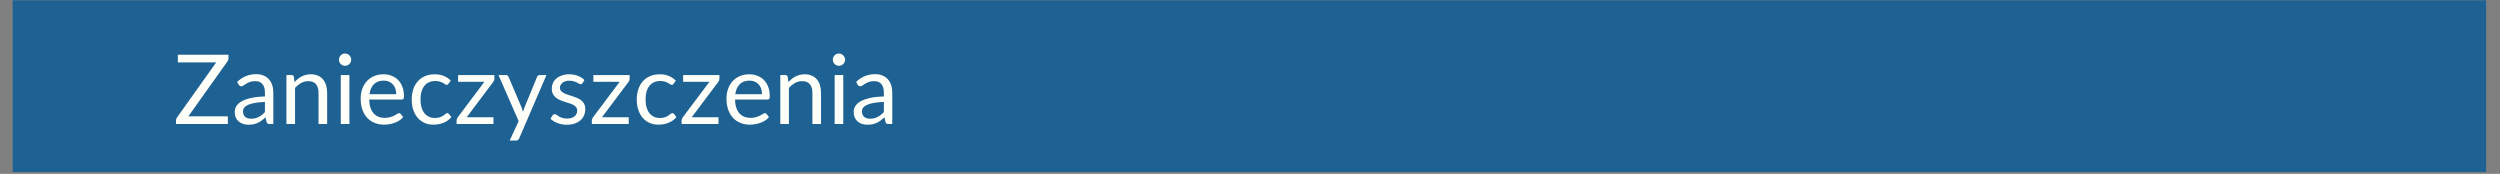 <svg xmlns="http://www.w3.org/2000/svg" xmlns:xlink="http://www.w3.org/1999/xlink" width="1366" zoomAndPan="magnify" viewBox="0 0 1024.5 71.25" height="95" preserveAspectRatio="xMidYMid meet" version="1.0"><rect x="0" y="0" width="1024.5" height="71.25" fill="#808080" stroke="none"/><defs><filter x="0%" y="0%" width="100%" height="100%" id="ec2c207db3"><feColorMatrix values="0 0 0 0 1 0 0 0 0 1 0 0 0 0 1 0 0 0 1 0" color-interpolation-filters="sRGB"/></filter><g/><clipPath id="a58edf09ab"><path d="M 5.09 0 L 1018.918 0 L 1018.918 70.508 L 5.09 70.508 Z M 5.09 0 " clip-rule="nonzero"/></clipPath><mask id="80795195c6"><g filter="url(#ec2c207db3)"><rect x="-102.45" width="1229.4" fill="#000000" y="-7.125" height="85.5" fill-opacity="0.79"/></g></mask><clipPath id="c194a13036"><path d="M 0.09 0 L 1013.918 0 L 1013.918 70.508 L 0.09 70.508 Z M 0.09 0 " clip-rule="nonzero"/></clipPath><clipPath id="3002bc00a3"><rect x="0" width="1014" y="0" height="71"/></clipPath></defs><g clip-path="url(#a58edf09ab)"><g mask="url(#80795195c6)"><g transform="matrix(1, 0, 0, 1, 5, 0)"><g clip-path="url(#3002bc00a3)"><g clip-path="url(#c194a13036)"><path fill="#045a99" d="M 0.09 0 L 1013.938 0 L 1013.938 71.918 L 0.09 71.918 Z M 0.09 0 " fill-opacity="1" fill-rule="nonzero"/></g></g></g></g></g><g fill="#fffff9" fill-opacity="1"><g transform="translate(71.085, 50.802)"><g><path d="M 22.547 -26.938 C 22.547 -26.5 22.41 -26.078 22.141 -25.672 L 6.094 -3.125 L 22.297 -3.125 L 22.297 0 L 1.047 0 L 1.047 -1.5 C 1.047 -1.719 1.082 -1.914 1.156 -2.094 C 1.227 -2.281 1.316 -2.457 1.422 -2.625 L 17.516 -25.234 L 1.797 -25.234 L 1.797 -28.359 L 22.547 -28.359 Z M 22.547 -26.938 "/></g></g></g><g fill="#fffff9" fill-opacity="1"><g transform="translate(94.911, 50.802)"><g><path d="M 13.656 -9.031 C 12.031 -8.969 10.645 -8.832 9.5 -8.625 C 8.363 -8.426 7.438 -8.16 6.719 -7.828 C 6 -7.504 5.477 -7.117 5.156 -6.672 C 4.832 -6.223 4.672 -5.723 4.672 -5.172 C 4.672 -4.641 4.754 -4.18 4.922 -3.797 C 5.098 -3.41 5.332 -3.098 5.625 -2.859 C 5.926 -2.617 6.273 -2.441 6.672 -2.328 C 7.078 -2.211 7.508 -2.156 7.969 -2.156 C 8.594 -2.156 9.16 -2.219 9.672 -2.344 C 10.191 -2.469 10.676 -2.648 11.125 -2.891 C 11.582 -3.129 12.02 -3.41 12.438 -3.734 C 12.852 -4.066 13.258 -4.445 13.656 -4.875 Z M 2.281 -17.219 C 3.383 -18.281 4.578 -19.078 5.859 -19.609 C 7.141 -20.141 8.555 -20.406 10.109 -20.406 C 11.234 -20.406 12.227 -20.219 13.094 -19.844 C 13.969 -19.477 14.703 -18.961 15.297 -18.297 C 15.891 -17.641 16.336 -16.844 16.641 -15.906 C 16.941 -14.969 17.094 -13.941 17.094 -12.828 L 17.094 0 L 15.531 0 C 15.188 0 14.922 -0.055 14.734 -0.172 C 14.555 -0.285 14.414 -0.504 14.312 -0.828 L 13.906 -2.734 C 13.383 -2.242 12.867 -1.812 12.359 -1.438 C 11.859 -1.062 11.332 -0.742 10.781 -0.484 C 10.227 -0.223 9.641 -0.023 9.016 0.109 C 8.391 0.242 7.691 0.312 6.922 0.312 C 6.148 0.312 5.422 0.203 4.734 -0.016 C 4.047 -0.234 3.445 -0.555 2.938 -0.984 C 2.426 -1.422 2.02 -1.973 1.719 -2.641 C 1.426 -3.305 1.281 -4.094 1.281 -5 C 1.281 -5.789 1.5 -6.551 1.938 -7.281 C 2.375 -8.02 3.078 -8.672 4.047 -9.234 C 5.023 -9.805 6.301 -10.273 7.875 -10.641 C 9.445 -11.004 11.375 -11.211 13.656 -11.266 L 13.656 -12.828 C 13.656 -14.379 13.316 -15.551 12.641 -16.344 C 11.973 -17.145 10.992 -17.547 9.703 -17.547 C 8.828 -17.547 8.094 -17.438 7.5 -17.219 C 6.914 -17.008 6.41 -16.77 5.984 -16.5 C 5.555 -16.227 5.188 -15.984 4.875 -15.766 C 4.562 -15.547 4.254 -15.438 3.953 -15.438 C 3.723 -15.438 3.52 -15.5 3.344 -15.625 C 3.176 -15.75 3.031 -15.906 2.906 -16.094 Z M 2.281 -17.219 "/></g></g></g><g fill="#fffff9" fill-opacity="1"><g transform="translate(114.582, 50.802)"><g><path d="M 6.109 -17.141 C 6.547 -17.629 7.008 -18.07 7.5 -18.469 C 7.988 -18.863 8.504 -19.203 9.047 -19.484 C 9.598 -19.766 10.18 -19.977 10.797 -20.125 C 11.41 -20.281 12.07 -20.359 12.781 -20.359 C 13.875 -20.359 14.836 -20.176 15.672 -19.812 C 16.516 -19.457 17.219 -18.945 17.781 -18.281 C 18.344 -17.613 18.766 -16.812 19.047 -15.875 C 19.336 -14.938 19.484 -13.898 19.484 -12.766 L 19.484 0 L 15.953 0 L 15.953 -12.766 C 15.953 -14.285 15.602 -15.461 14.906 -16.297 C 14.219 -17.129 13.164 -17.547 11.75 -17.547 C 10.707 -17.547 9.734 -17.297 8.828 -16.797 C 7.93 -16.297 7.098 -15.617 6.328 -14.766 L 6.328 0 L 2.797 0 L 2.797 -20.047 L 4.906 -20.047 C 5.406 -20.047 5.719 -19.801 5.844 -19.312 Z M 6.109 -17.141 "/></g></g></g><g fill="#fffff9" fill-opacity="1"><g transform="translate(136.668, 50.802)"><g><path d="M 6.516 -20.047 L 6.516 0 L 2.984 0 L 2.984 -20.047 Z M 7.266 -26.344 C 7.266 -26 7.191 -25.676 7.047 -25.375 C 6.91 -25.082 6.727 -24.816 6.5 -24.578 C 6.27 -24.348 6 -24.164 5.688 -24.031 C 5.375 -23.906 5.047 -23.844 4.703 -23.844 C 4.359 -23.844 4.039 -23.906 3.75 -24.031 C 3.457 -24.164 3.195 -24.348 2.969 -24.578 C 2.738 -24.816 2.555 -25.082 2.422 -25.375 C 2.297 -25.676 2.234 -26 2.234 -26.344 C 2.234 -26.688 2.297 -27.008 2.422 -27.312 C 2.555 -27.625 2.738 -27.895 2.969 -28.125 C 3.195 -28.352 3.457 -28.535 3.75 -28.672 C 4.039 -28.805 4.359 -28.875 4.703 -28.875 C 5.047 -28.875 5.375 -28.805 5.688 -28.672 C 6 -28.535 6.27 -28.352 6.5 -28.125 C 6.727 -27.895 6.91 -27.625 7.047 -27.312 C 7.191 -27.008 7.266 -26.688 7.266 -26.344 Z M 7.266 -26.344 "/></g></g></g><g fill="#fffff9" fill-opacity="1"><g transform="translate(146.167, 50.802)"><g><path d="M 16.203 -12.203 C 16.203 -13.023 16.086 -13.773 15.859 -14.453 C 15.629 -15.129 15.289 -15.711 14.844 -16.203 C 14.406 -16.703 13.867 -17.086 13.234 -17.359 C 12.598 -17.629 11.879 -17.766 11.078 -17.766 C 9.391 -17.766 8.051 -17.273 7.062 -16.297 C 6.082 -15.316 5.477 -13.953 5.25 -12.203 Z M 19.062 -2.812 C 18.625 -2.281 18.098 -1.816 17.484 -1.422 C 16.879 -1.035 16.227 -0.719 15.531 -0.469 C 14.844 -0.219 14.129 -0.031 13.391 0.094 C 12.648 0.219 11.922 0.281 11.203 0.281 C 9.816 0.281 8.539 0.047 7.375 -0.422 C 6.207 -0.891 5.195 -1.578 4.344 -2.484 C 3.488 -3.391 2.82 -4.508 2.344 -5.844 C 1.875 -7.176 1.641 -8.703 1.641 -10.422 C 1.641 -11.828 1.852 -13.133 2.281 -14.344 C 2.707 -15.562 3.32 -16.613 4.125 -17.5 C 4.938 -18.395 5.922 -19.094 7.078 -19.594 C 8.242 -20.102 9.551 -20.359 11 -20.359 C 12.195 -20.359 13.305 -20.156 14.328 -19.75 C 15.359 -19.352 16.242 -18.773 16.984 -18.016 C 17.734 -17.254 18.316 -16.316 18.734 -15.203 C 19.16 -14.086 19.375 -12.82 19.375 -11.406 C 19.375 -10.844 19.312 -10.469 19.188 -10.281 C 19.07 -10.102 18.848 -10.016 18.516 -10.016 L 5.125 -10.016 C 5.164 -8.742 5.336 -7.641 5.641 -6.703 C 5.953 -5.766 6.383 -4.984 6.938 -4.359 C 7.5 -3.734 8.16 -3.266 8.922 -2.953 C 9.691 -2.648 10.551 -2.5 11.5 -2.5 C 12.383 -2.5 13.145 -2.598 13.781 -2.797 C 14.426 -3.004 14.977 -3.223 15.438 -3.453 C 15.895 -3.691 16.281 -3.914 16.594 -4.125 C 16.906 -4.332 17.172 -4.438 17.391 -4.438 C 17.68 -4.438 17.906 -4.32 18.062 -4.094 Z M 19.062 -2.812 "/></g></g></g><g fill="#fffff9" fill-opacity="1"><g transform="translate(167.065, 50.802)"><g><path d="M 16.734 -16.484 C 16.629 -16.336 16.523 -16.223 16.422 -16.141 C 16.316 -16.066 16.172 -16.031 15.984 -16.031 C 15.785 -16.031 15.566 -16.113 15.328 -16.281 C 15.098 -16.445 14.805 -16.629 14.453 -16.828 C 14.109 -17.023 13.68 -17.203 13.172 -17.359 C 12.66 -17.523 12.035 -17.609 11.297 -17.609 C 10.305 -17.609 9.438 -17.43 8.688 -17.078 C 7.938 -16.734 7.305 -16.227 6.797 -15.562 C 6.285 -14.906 5.898 -14.109 5.641 -13.172 C 5.391 -12.242 5.266 -11.195 5.266 -10.031 C 5.266 -8.82 5.398 -7.742 5.672 -6.797 C 5.953 -5.848 6.348 -5.055 6.859 -4.422 C 7.367 -3.785 7.984 -3.297 8.703 -2.953 C 9.422 -2.617 10.227 -2.453 11.125 -2.453 C 11.977 -2.453 12.68 -2.551 13.234 -2.75 C 13.785 -2.957 14.242 -3.188 14.609 -3.438 C 14.973 -3.688 15.273 -3.914 15.516 -4.125 C 15.766 -4.332 16.008 -4.438 16.25 -4.438 C 16.539 -4.438 16.766 -4.32 16.922 -4.094 L 17.906 -2.812 C 17.469 -2.27 16.973 -1.805 16.422 -1.422 C 15.867 -1.035 15.27 -0.711 14.625 -0.453 C 13.988 -0.203 13.32 -0.02 12.625 0.094 C 11.926 0.219 11.211 0.281 10.484 0.281 C 9.234 0.281 8.066 0.051 6.984 -0.406 C 5.91 -0.875 4.977 -1.547 4.188 -2.422 C 3.406 -3.297 2.785 -4.375 2.328 -5.656 C 1.879 -6.938 1.656 -8.395 1.656 -10.031 C 1.656 -11.52 1.863 -12.895 2.281 -14.156 C 2.695 -15.426 3.301 -16.52 4.094 -17.438 C 4.895 -18.352 5.879 -19.066 7.047 -19.578 C 8.223 -20.098 9.566 -20.359 11.078 -20.359 C 12.492 -20.359 13.738 -20.129 14.812 -19.672 C 15.883 -19.223 16.836 -18.582 17.672 -17.75 Z M 16.734 -16.484 "/></g></g></g><g fill="#fffff9" fill-opacity="1"><g transform="translate(185.964, 50.802)"><g><path d="M 16.625 -18.547 C 16.625 -18.297 16.578 -18.051 16.484 -17.812 C 16.398 -17.57 16.285 -17.367 16.141 -17.203 L 5.281 -2.75 L 16.25 -2.75 L 16.25 0 L 1.141 0 L 1.141 -1.469 C 1.141 -1.633 1.18 -1.832 1.266 -2.062 C 1.348 -2.301 1.469 -2.523 1.625 -2.734 L 12.547 -17.281 L 1.766 -17.281 L 1.766 -20.047 L 16.625 -20.047 Z M 16.625 -18.547 "/></g></g></g><g fill="#fffff9" fill-opacity="1"><g transform="translate(203.854, 50.802)"><g><path d="M 20.078 -20.047 L 8.906 5.922 C 8.789 6.18 8.641 6.391 8.453 6.547 C 8.273 6.703 8.004 6.781 7.641 6.781 L 5.031 6.781 L 8.688 -1.172 L 0.422 -20.047 L 3.469 -20.047 C 3.77 -20.047 4.008 -19.969 4.188 -19.812 C 4.363 -19.664 4.484 -19.5 4.547 -19.312 L 9.922 -6.688 C 10.129 -6.133 10.305 -5.555 10.453 -4.953 C 10.629 -5.566 10.828 -6.148 11.047 -6.703 L 16.25 -19.312 C 16.32 -19.52 16.453 -19.691 16.641 -19.828 C 16.836 -19.973 17.055 -20.047 17.297 -20.047 Z M 20.078 -20.047 "/></g></g></g><g fill="#fffff9" fill-opacity="1"><g transform="translate(224.257, 50.802)"><g><path d="M 14.469 -16.734 C 14.312 -16.453 14.066 -16.312 13.734 -16.312 C 13.535 -16.312 13.312 -16.379 13.062 -16.516 C 12.812 -16.66 12.504 -16.82 12.141 -17 C 11.773 -17.188 11.344 -17.352 10.844 -17.5 C 10.344 -17.656 9.75 -17.734 9.062 -17.734 C 8.469 -17.734 7.93 -17.656 7.453 -17.5 C 6.984 -17.352 6.578 -17.145 6.234 -16.875 C 5.898 -16.613 5.645 -16.305 5.469 -15.953 C 5.289 -15.609 5.203 -15.234 5.203 -14.828 C 5.203 -14.305 5.348 -13.875 5.641 -13.531 C 5.941 -13.188 6.336 -12.891 6.828 -12.641 C 7.316 -12.391 7.867 -12.164 8.484 -11.969 C 9.109 -11.781 9.742 -11.578 10.391 -11.359 C 11.047 -11.148 11.68 -10.91 12.297 -10.641 C 12.922 -10.379 13.477 -10.051 13.969 -9.656 C 14.457 -9.258 14.848 -8.773 15.141 -8.203 C 15.441 -7.629 15.594 -6.941 15.594 -6.141 C 15.594 -5.211 15.426 -4.352 15.094 -3.562 C 14.77 -2.781 14.285 -2.102 13.641 -1.531 C 12.992 -0.957 12.203 -0.504 11.266 -0.172 C 10.328 0.148 9.242 0.312 8.016 0.312 C 6.617 0.312 5.352 0.086 4.219 -0.359 C 3.082 -0.816 2.117 -1.406 1.328 -2.125 L 2.156 -3.469 C 2.258 -3.633 2.383 -3.766 2.531 -3.859 C 2.676 -3.953 2.863 -4 3.094 -4 C 3.32 -4 3.566 -3.906 3.828 -3.719 C 4.098 -3.531 4.422 -3.32 4.797 -3.094 C 5.172 -2.875 5.629 -2.672 6.172 -2.484 C 6.711 -2.305 7.383 -2.219 8.188 -2.219 C 8.875 -2.219 9.473 -2.305 9.984 -2.484 C 10.504 -2.66 10.938 -2.898 11.281 -3.203 C 11.625 -3.504 11.875 -3.852 12.031 -4.25 C 12.195 -4.645 12.281 -5.066 12.281 -5.516 C 12.281 -6.078 12.133 -6.535 11.844 -6.891 C 11.551 -7.254 11.16 -7.566 10.672 -7.828 C 10.18 -8.086 9.617 -8.312 8.984 -8.5 C 8.359 -8.688 7.719 -8.883 7.062 -9.094 C 6.414 -9.312 5.781 -9.555 5.156 -9.828 C 4.531 -10.098 3.973 -10.438 3.484 -10.844 C 2.992 -11.25 2.598 -11.754 2.297 -12.359 C 2.004 -12.961 1.859 -13.691 1.859 -14.547 C 1.859 -15.305 2.016 -16.039 2.328 -16.75 C 2.648 -17.457 3.113 -18.078 3.719 -18.609 C 4.32 -19.141 5.066 -19.562 5.953 -19.875 C 6.836 -20.195 7.848 -20.359 8.984 -20.359 C 10.305 -20.359 11.488 -20.148 12.531 -19.734 C 13.582 -19.316 14.488 -18.75 15.25 -18.031 Z M 14.469 -16.734 "/></g></g></g><g fill="#fffff9" fill-opacity="1"><g transform="translate(241.395, 50.802)"><g><path d="M 16.625 -18.547 C 16.625 -18.297 16.578 -18.051 16.484 -17.812 C 16.398 -17.57 16.285 -17.367 16.141 -17.203 L 5.281 -2.75 L 16.25 -2.75 L 16.25 0 L 1.141 0 L 1.141 -1.469 C 1.141 -1.633 1.18 -1.832 1.266 -2.062 C 1.348 -2.301 1.469 -2.523 1.625 -2.734 L 12.547 -17.281 L 1.766 -17.281 L 1.766 -20.047 L 16.625 -20.047 Z M 16.625 -18.547 "/></g></g></g><g fill="#fffff9" fill-opacity="1"><g transform="translate(259.285, 50.802)"><g><path d="M 16.734 -16.484 C 16.629 -16.336 16.523 -16.223 16.422 -16.141 C 16.316 -16.066 16.172 -16.031 15.984 -16.031 C 15.785 -16.031 15.566 -16.113 15.328 -16.281 C 15.098 -16.445 14.805 -16.629 14.453 -16.828 C 14.109 -17.023 13.68 -17.203 13.172 -17.359 C 12.66 -17.523 12.035 -17.609 11.297 -17.609 C 10.305 -17.609 9.438 -17.43 8.688 -17.078 C 7.938 -16.734 7.305 -16.227 6.797 -15.562 C 6.285 -14.906 5.898 -14.109 5.641 -13.172 C 5.391 -12.242 5.266 -11.195 5.266 -10.031 C 5.266 -8.82 5.398 -7.742 5.672 -6.797 C 5.953 -5.848 6.348 -5.055 6.859 -4.422 C 7.367 -3.785 7.984 -3.297 8.703 -2.953 C 9.422 -2.617 10.227 -2.453 11.125 -2.453 C 11.977 -2.453 12.68 -2.551 13.234 -2.75 C 13.785 -2.957 14.242 -3.188 14.609 -3.438 C 14.973 -3.688 15.273 -3.914 15.516 -4.125 C 15.766 -4.332 16.008 -4.438 16.25 -4.438 C 16.539 -4.438 16.766 -4.32 16.922 -4.094 L 17.906 -2.812 C 17.469 -2.27 16.973 -1.805 16.422 -1.422 C 15.867 -1.035 15.27 -0.711 14.625 -0.453 C 13.988 -0.203 13.32 -0.02 12.625 0.094 C 11.926 0.219 11.211 0.281 10.484 0.281 C 9.234 0.281 8.066 0.051 6.984 -0.406 C 5.91 -0.875 4.977 -1.547 4.188 -2.422 C 3.406 -3.297 2.785 -4.375 2.328 -5.656 C 1.879 -6.938 1.656 -8.395 1.656 -10.031 C 1.656 -11.52 1.863 -12.895 2.281 -14.156 C 2.695 -15.426 3.301 -16.52 4.094 -17.438 C 4.895 -18.352 5.879 -19.066 7.047 -19.578 C 8.223 -20.098 9.566 -20.359 11.078 -20.359 C 12.492 -20.359 13.738 -20.129 14.812 -19.672 C 15.883 -19.223 16.836 -18.582 17.672 -17.75 Z M 16.734 -16.484 "/></g></g></g><g fill="#fffff9" fill-opacity="1"><g transform="translate(278.184, 50.802)"><g><path d="M 16.625 -18.547 C 16.625 -18.297 16.578 -18.051 16.484 -17.812 C 16.398 -17.57 16.285 -17.367 16.141 -17.203 L 5.281 -2.75 L 16.25 -2.75 L 16.25 0 L 1.141 0 L 1.141 -1.469 C 1.141 -1.633 1.18 -1.832 1.266 -2.062 C 1.348 -2.301 1.469 -2.523 1.625 -2.734 L 12.547 -17.281 L 1.766 -17.281 L 1.766 -20.047 L 16.625 -20.047 Z M 16.625 -18.547 "/></g></g></g><g fill="#fffff9" fill-opacity="1"><g transform="translate(296.074, 50.802)"><g><path d="M 16.203 -12.203 C 16.203 -13.023 16.086 -13.773 15.859 -14.453 C 15.629 -15.129 15.289 -15.711 14.844 -16.203 C 14.406 -16.703 13.867 -17.086 13.234 -17.359 C 12.598 -17.629 11.879 -17.766 11.078 -17.766 C 9.391 -17.766 8.051 -17.273 7.062 -16.297 C 6.082 -15.316 5.477 -13.953 5.25 -12.203 Z M 19.062 -2.812 C 18.625 -2.281 18.098 -1.816 17.484 -1.422 C 16.879 -1.035 16.227 -0.719 15.531 -0.469 C 14.844 -0.219 14.129 -0.031 13.391 0.094 C 12.648 0.219 11.922 0.281 11.203 0.281 C 9.816 0.281 8.539 0.047 7.375 -0.422 C 6.207 -0.891 5.195 -1.578 4.344 -2.484 C 3.488 -3.391 2.82 -4.508 2.344 -5.844 C 1.875 -7.176 1.641 -8.703 1.641 -10.422 C 1.641 -11.828 1.852 -13.133 2.281 -14.344 C 2.707 -15.562 3.32 -16.613 4.125 -17.5 C 4.938 -18.395 5.922 -19.094 7.078 -19.594 C 8.242 -20.102 9.551 -20.359 11 -20.359 C 12.195 -20.359 13.305 -20.156 14.328 -19.75 C 15.359 -19.352 16.242 -18.773 16.984 -18.016 C 17.734 -17.254 18.316 -16.316 18.734 -15.203 C 19.16 -14.086 19.375 -12.82 19.375 -11.406 C 19.375 -10.844 19.312 -10.469 19.188 -10.281 C 19.07 -10.102 18.848 -10.016 18.516 -10.016 L 5.125 -10.016 C 5.164 -8.742 5.336 -7.641 5.641 -6.703 C 5.953 -5.766 6.383 -4.984 6.938 -4.359 C 7.5 -3.734 8.16 -3.266 8.922 -2.953 C 9.691 -2.648 10.551 -2.5 11.5 -2.5 C 12.383 -2.5 13.145 -2.598 13.781 -2.797 C 14.426 -3.004 14.977 -3.223 15.438 -3.453 C 15.895 -3.691 16.281 -3.914 16.594 -4.125 C 16.906 -4.332 17.172 -4.438 17.391 -4.438 C 17.68 -4.438 17.906 -4.32 18.062 -4.094 Z M 19.062 -2.812 "/></g></g></g><g fill="#fffff9" fill-opacity="1"><g transform="translate(316.972, 50.802)"><g><path d="M 6.109 -17.141 C 6.547 -17.629 7.008 -18.07 7.5 -18.469 C 7.988 -18.863 8.504 -19.203 9.047 -19.484 C 9.598 -19.766 10.18 -19.977 10.797 -20.125 C 11.41 -20.281 12.07 -20.359 12.781 -20.359 C 13.875 -20.359 14.836 -20.176 15.672 -19.812 C 16.516 -19.457 17.219 -18.945 17.781 -18.281 C 18.344 -17.613 18.766 -16.812 19.047 -15.875 C 19.336 -14.938 19.484 -13.898 19.484 -12.766 L 19.484 0 L 15.953 0 L 15.953 -12.766 C 15.953 -14.285 15.602 -15.461 14.906 -16.297 C 14.219 -17.129 13.164 -17.547 11.75 -17.547 C 10.707 -17.547 9.734 -17.297 8.828 -16.797 C 7.93 -16.297 7.098 -15.617 6.328 -14.766 L 6.328 0 L 2.797 0 L 2.797 -20.047 L 4.906 -20.047 C 5.406 -20.047 5.719 -19.801 5.844 -19.312 Z M 6.109 -17.141 "/></g></g></g><g fill="#fffff9" fill-opacity="1"><g transform="translate(339.057, 50.802)"><g><path d="M 6.516 -20.047 L 6.516 0 L 2.984 0 L 2.984 -20.047 Z M 7.266 -26.344 C 7.266 -26 7.191 -25.676 7.047 -25.375 C 6.91 -25.082 6.727 -24.816 6.5 -24.578 C 6.27 -24.348 6 -24.164 5.688 -24.031 C 5.375 -23.906 5.047 -23.844 4.703 -23.844 C 4.359 -23.844 4.039 -23.906 3.75 -24.031 C 3.457 -24.164 3.195 -24.348 2.969 -24.578 C 2.738 -24.816 2.555 -25.082 2.422 -25.375 C 2.297 -25.676 2.234 -26 2.234 -26.344 C 2.234 -26.688 2.297 -27.008 2.422 -27.312 C 2.555 -27.625 2.738 -27.895 2.969 -28.125 C 3.195 -28.352 3.457 -28.535 3.75 -28.672 C 4.039 -28.805 4.359 -28.875 4.703 -28.875 C 5.047 -28.875 5.375 -28.805 5.688 -28.672 C 6 -28.535 6.27 -28.352 6.5 -28.125 C 6.727 -27.895 6.91 -27.625 7.047 -27.312 C 7.191 -27.008 7.266 -26.688 7.266 -26.344 Z M 7.266 -26.344 "/></g></g></g><g fill="#fffff9" fill-opacity="1"><g transform="translate(348.556, 50.802)"><g><path d="M 13.656 -9.031 C 12.031 -8.969 10.645 -8.832 9.5 -8.625 C 8.363 -8.426 7.438 -8.16 6.719 -7.828 C 6 -7.504 5.477 -7.117 5.156 -6.672 C 4.832 -6.223 4.672 -5.723 4.672 -5.172 C 4.672 -4.641 4.754 -4.18 4.922 -3.797 C 5.098 -3.41 5.332 -3.098 5.625 -2.859 C 5.926 -2.617 6.273 -2.441 6.672 -2.328 C 7.078 -2.211 7.508 -2.156 7.969 -2.156 C 8.594 -2.156 9.16 -2.219 9.672 -2.344 C 10.191 -2.469 10.676 -2.648 11.125 -2.891 C 11.582 -3.129 12.02 -3.41 12.438 -3.734 C 12.852 -4.066 13.258 -4.445 13.656 -4.875 Z M 2.281 -17.219 C 3.383 -18.281 4.578 -19.078 5.859 -19.609 C 7.141 -20.141 8.555 -20.406 10.109 -20.406 C 11.234 -20.406 12.227 -20.219 13.094 -19.844 C 13.969 -19.477 14.703 -18.961 15.297 -18.297 C 15.891 -17.641 16.336 -16.844 16.641 -15.906 C 16.941 -14.969 17.094 -13.941 17.094 -12.828 L 17.094 0 L 15.531 0 C 15.188 0 14.922 -0.055 14.734 -0.172 C 14.555 -0.285 14.414 -0.504 14.312 -0.828 L 13.906 -2.734 C 13.383 -2.242 12.867 -1.812 12.359 -1.438 C 11.859 -1.062 11.332 -0.742 10.781 -0.484 C 10.227 -0.223 9.641 -0.023 9.016 0.109 C 8.391 0.242 7.691 0.312 6.922 0.312 C 6.148 0.312 5.422 0.203 4.734 -0.016 C 4.047 -0.234 3.445 -0.555 2.938 -0.984 C 2.426 -1.422 2.02 -1.973 1.719 -2.641 C 1.426 -3.305 1.281 -4.094 1.281 -5 C 1.281 -5.789 1.5 -6.551 1.938 -7.281 C 2.375 -8.02 3.078 -8.672 4.047 -9.234 C 5.023 -9.805 6.301 -10.273 7.875 -10.641 C 9.445 -11.004 11.375 -11.211 13.656 -11.266 L 13.656 -12.828 C 13.656 -14.379 13.316 -15.551 12.641 -16.344 C 11.973 -17.145 10.992 -17.547 9.703 -17.547 C 8.828 -17.547 8.094 -17.438 7.5 -17.219 C 6.914 -17.008 6.41 -16.77 5.984 -16.5 C 5.555 -16.227 5.188 -15.984 4.875 -15.766 C 4.562 -15.547 4.254 -15.438 3.953 -15.438 C 3.723 -15.438 3.52 -15.5 3.344 -15.625 C 3.176 -15.75 3.031 -15.906 2.906 -16.094 Z M 2.281 -17.219 "/></g></g></g></svg>